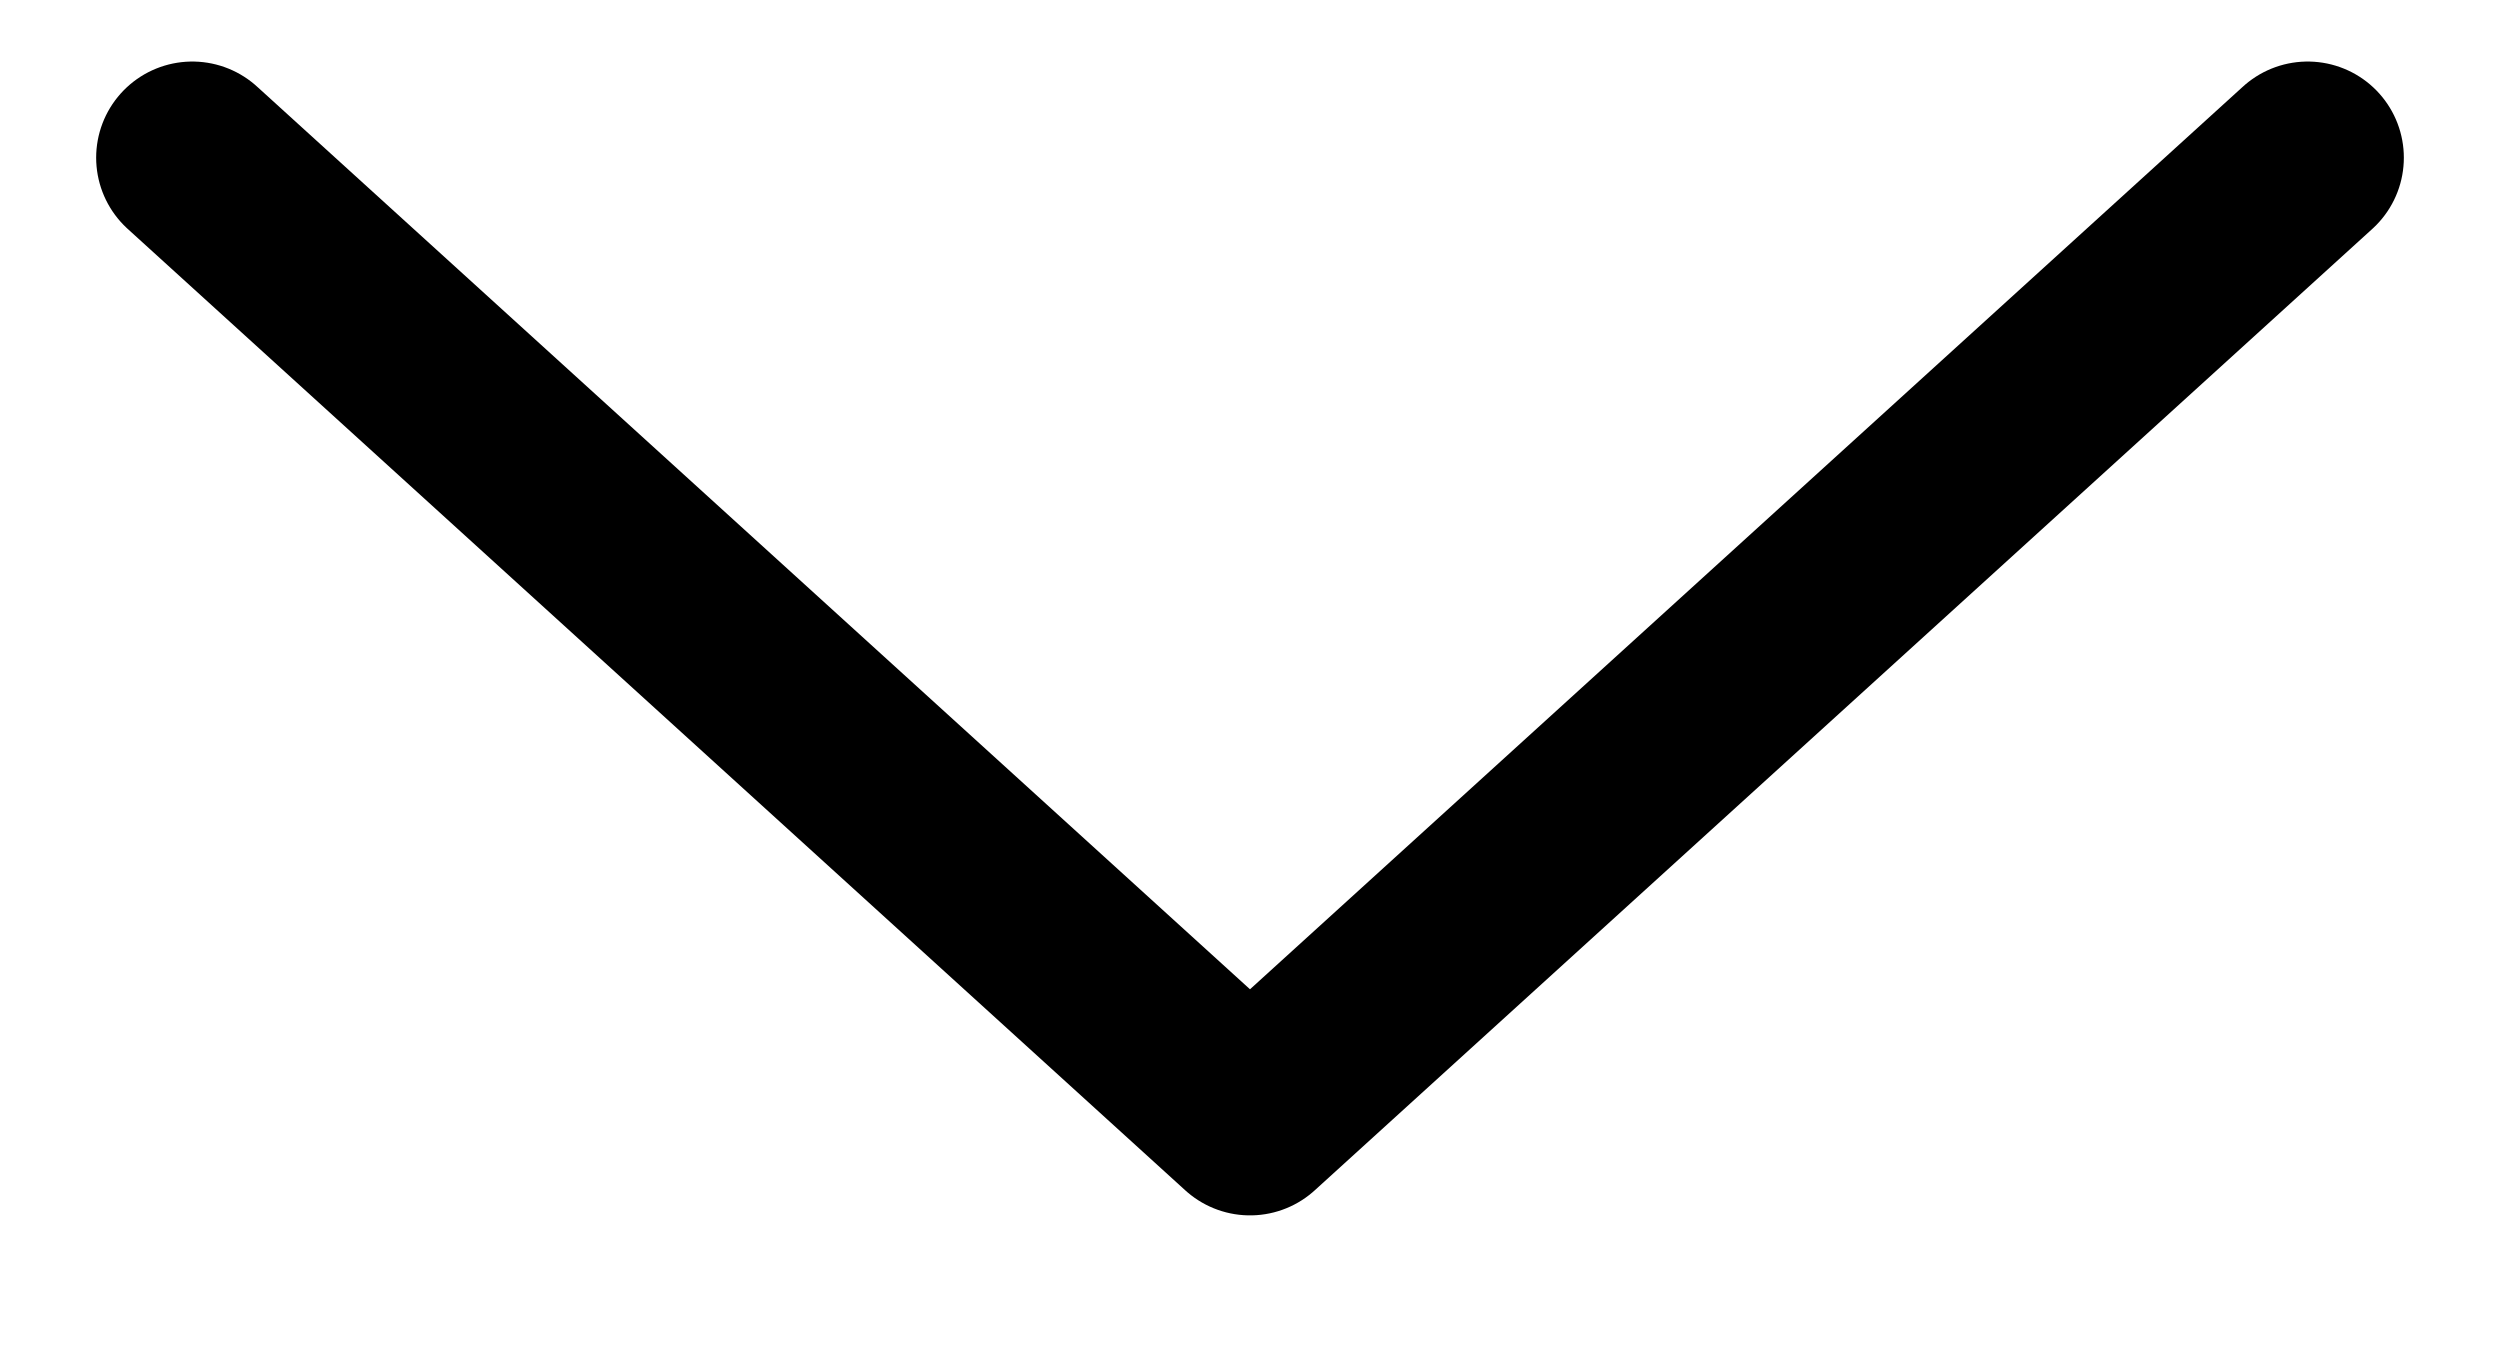 <svg xmlns="http://www.w3.org/2000/svg" fill="none" stroke="currentColor" viewBox="0 0 13 7"><path stroke="inherit" stroke-linecap="round" stroke-linejoin="round" stroke-miterlimit="10" d="m12 .82-5.5 5-5.5-5"/></svg>
